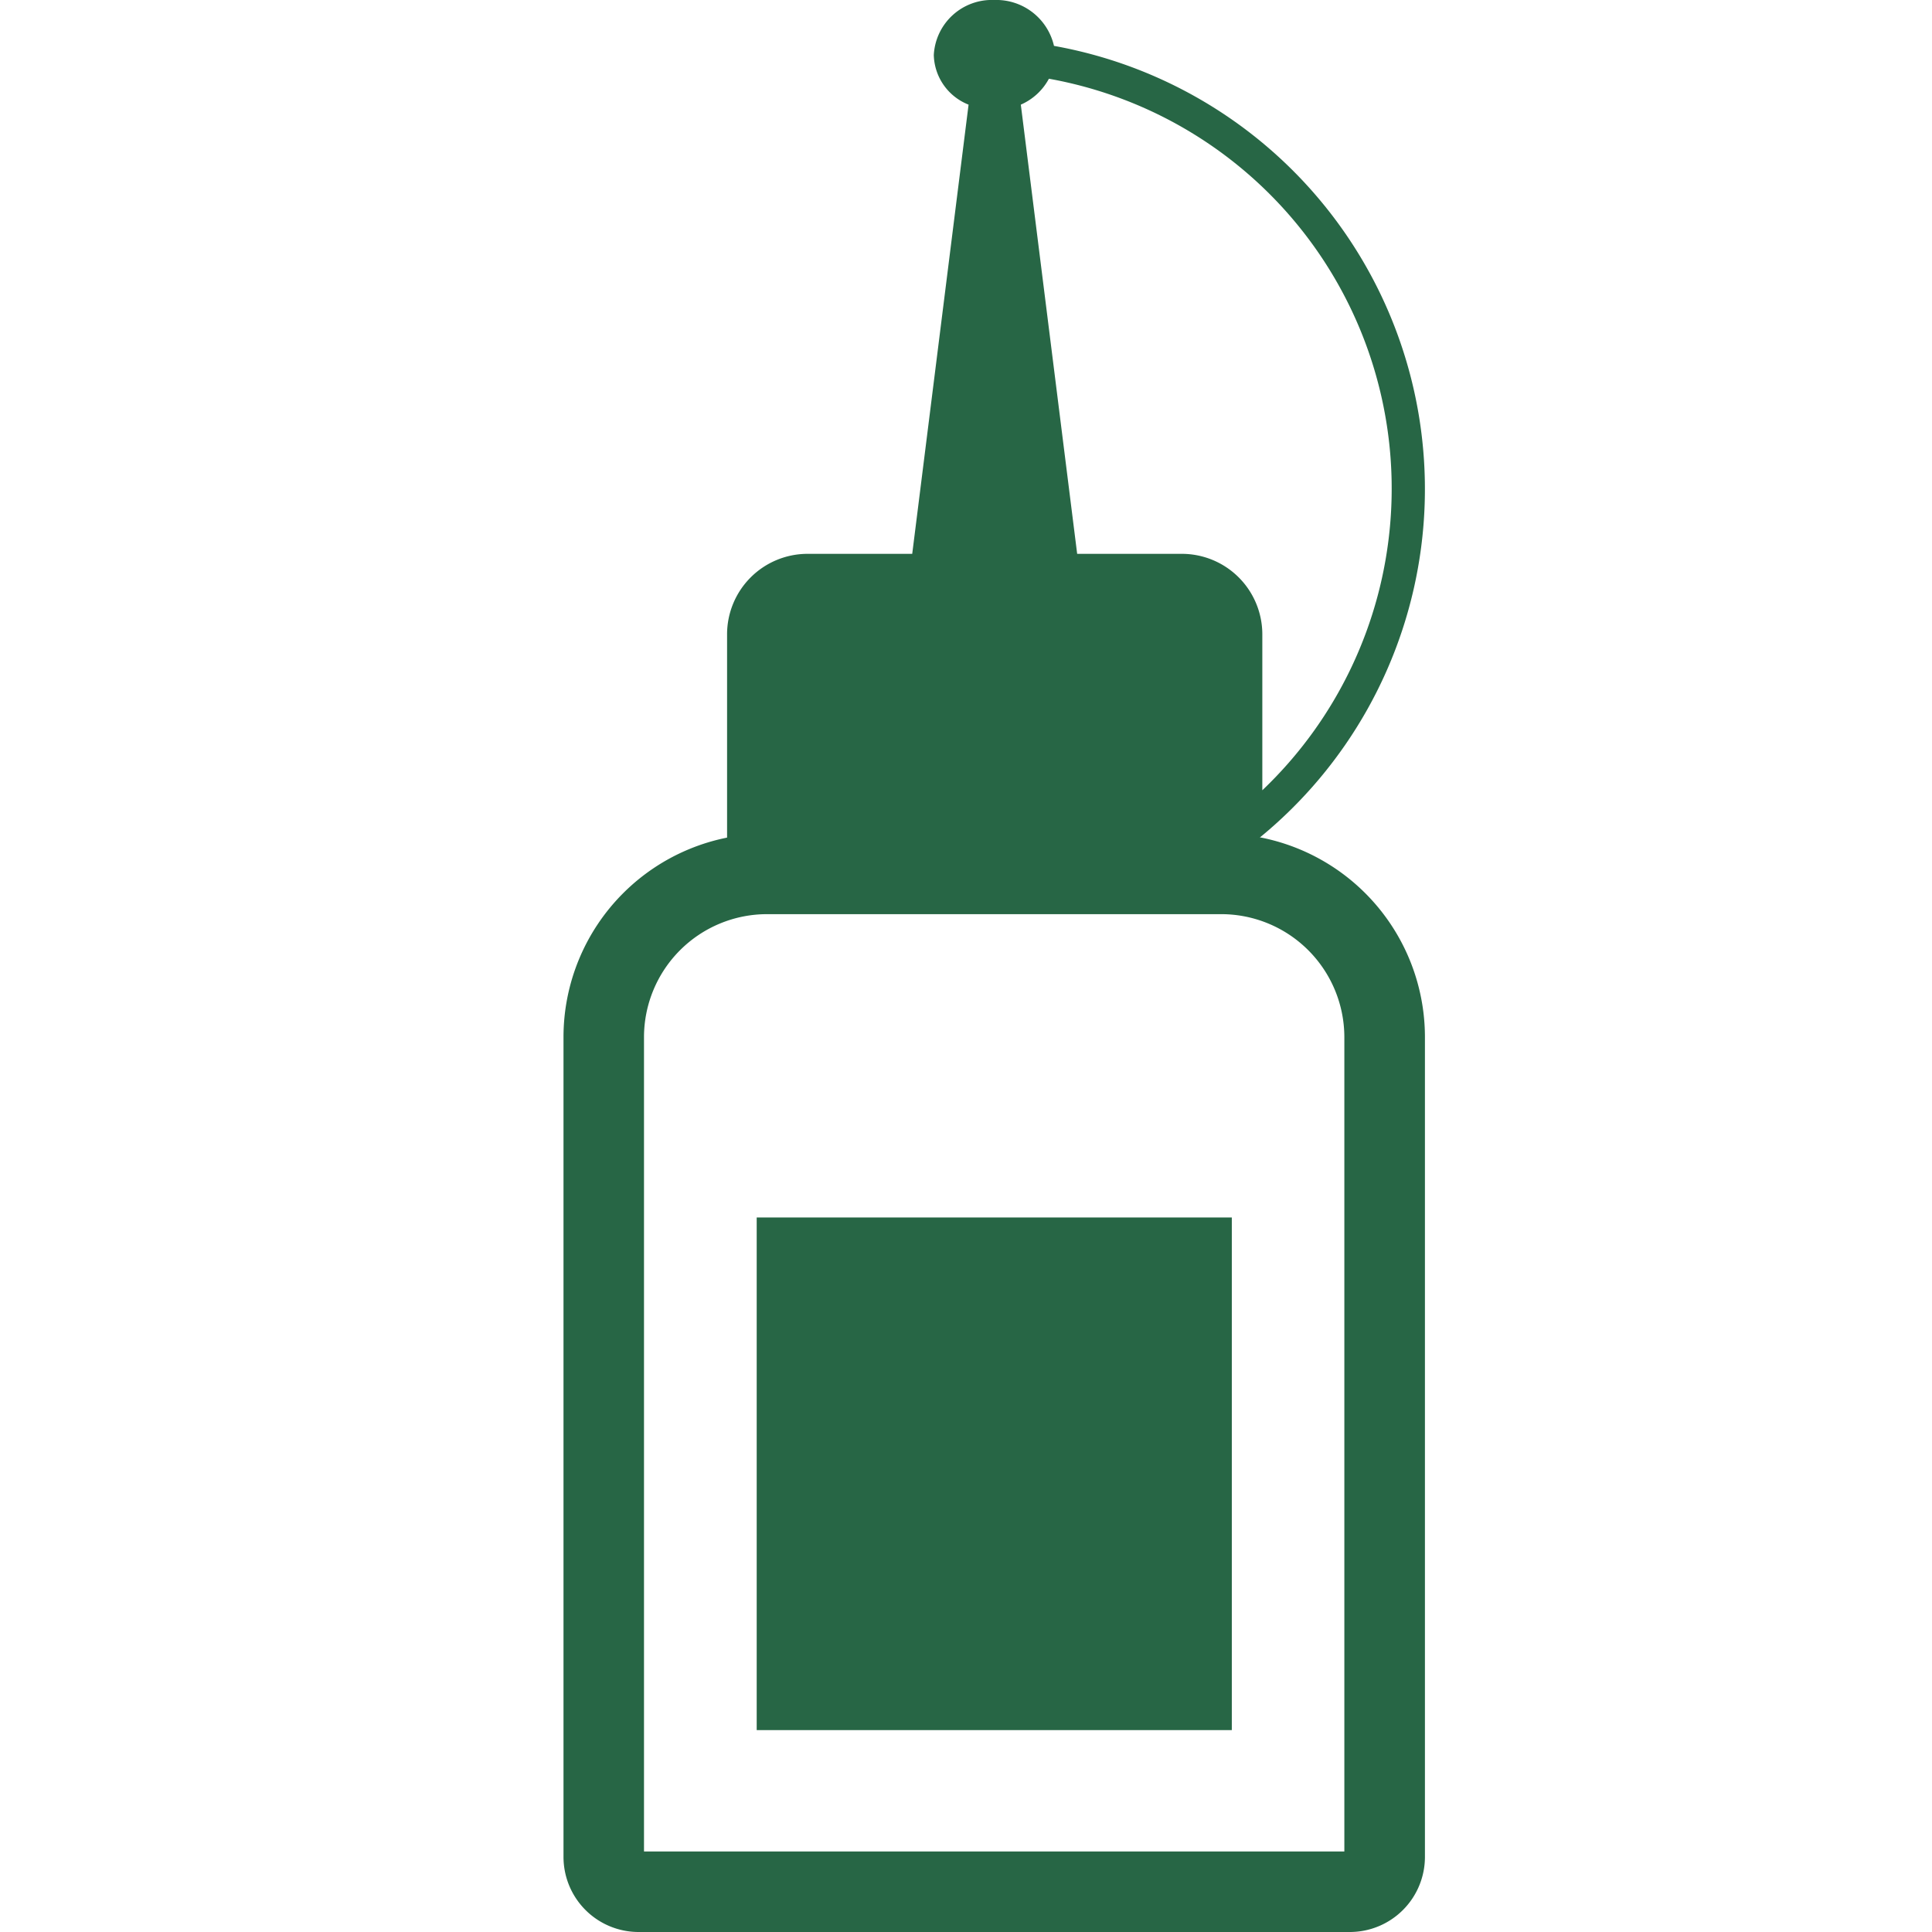 <svg xmlns="http://www.w3.org/2000/svg" xmlns:xlink="http://www.w3.org/1999/xlink" width="24" height="24" viewBox="0 0 24 24">
  <defs>
    <clipPath id="clip-path">
      <rect id="長方形_95" data-name="長方形 95" width="10.701" height="24" fill="none"/>
    </clipPath>
  </defs>
  <g id="グループ_758" data-name="グループ 758" transform="translate(-314 -3350)">
    <rect id="長方形_65" data-name="長方形 65" width="24" height="24" transform="translate(314 3350)" fill="none"/>
    <g id="グループ_161" data-name="グループ 161" transform="translate(321 3350)">
      <g id="グループ_160" data-name="グループ 160" clip-path="url(#clip-path)">
        <path id="パス_99" data-name="パス 99" d="M8.173,11.356A1.53,1.53,0,0,1,9.7,12.884V23H1V12.884a1.529,1.529,0,0,1,1.528-1.528Zm0-1H2.528A2.528,2.528,0,0,0,0,12.884V23.067A.933.933,0,0,0,.932,24H9.768a.933.933,0,0,0,.933-.933V12.884a2.528,2.528,0,0,0-2.528-2.528" fill="#276645"/>
        <path id="パス_100" data-name="パス 100" d="M6.093.57A.735.735,0,0,0,5.351,0,.722.722,0,0,0,4.6.684a.681.681,0,0,0,.432.616l-.7,5.58h-1.3a1,1,0,0,0-1,1v3H8.576l.053-.459A5.593,5.593,0,0,0,6.093.57M8.681,9.817V7.88a1,1,0,0,0-1-1h-1.3l-.7-5.58A.724.724,0,0,0,6.03.978,5.173,5.173,0,0,1,8.681,9.817" fill="#276645"/>
        <rect id="長方形_94" data-name="長方形 94" width="5.902" height="6.368" transform="translate(2.4 15.124)" fill="#276645"/>
      </g>
    </g>
  </g>
</svg>
